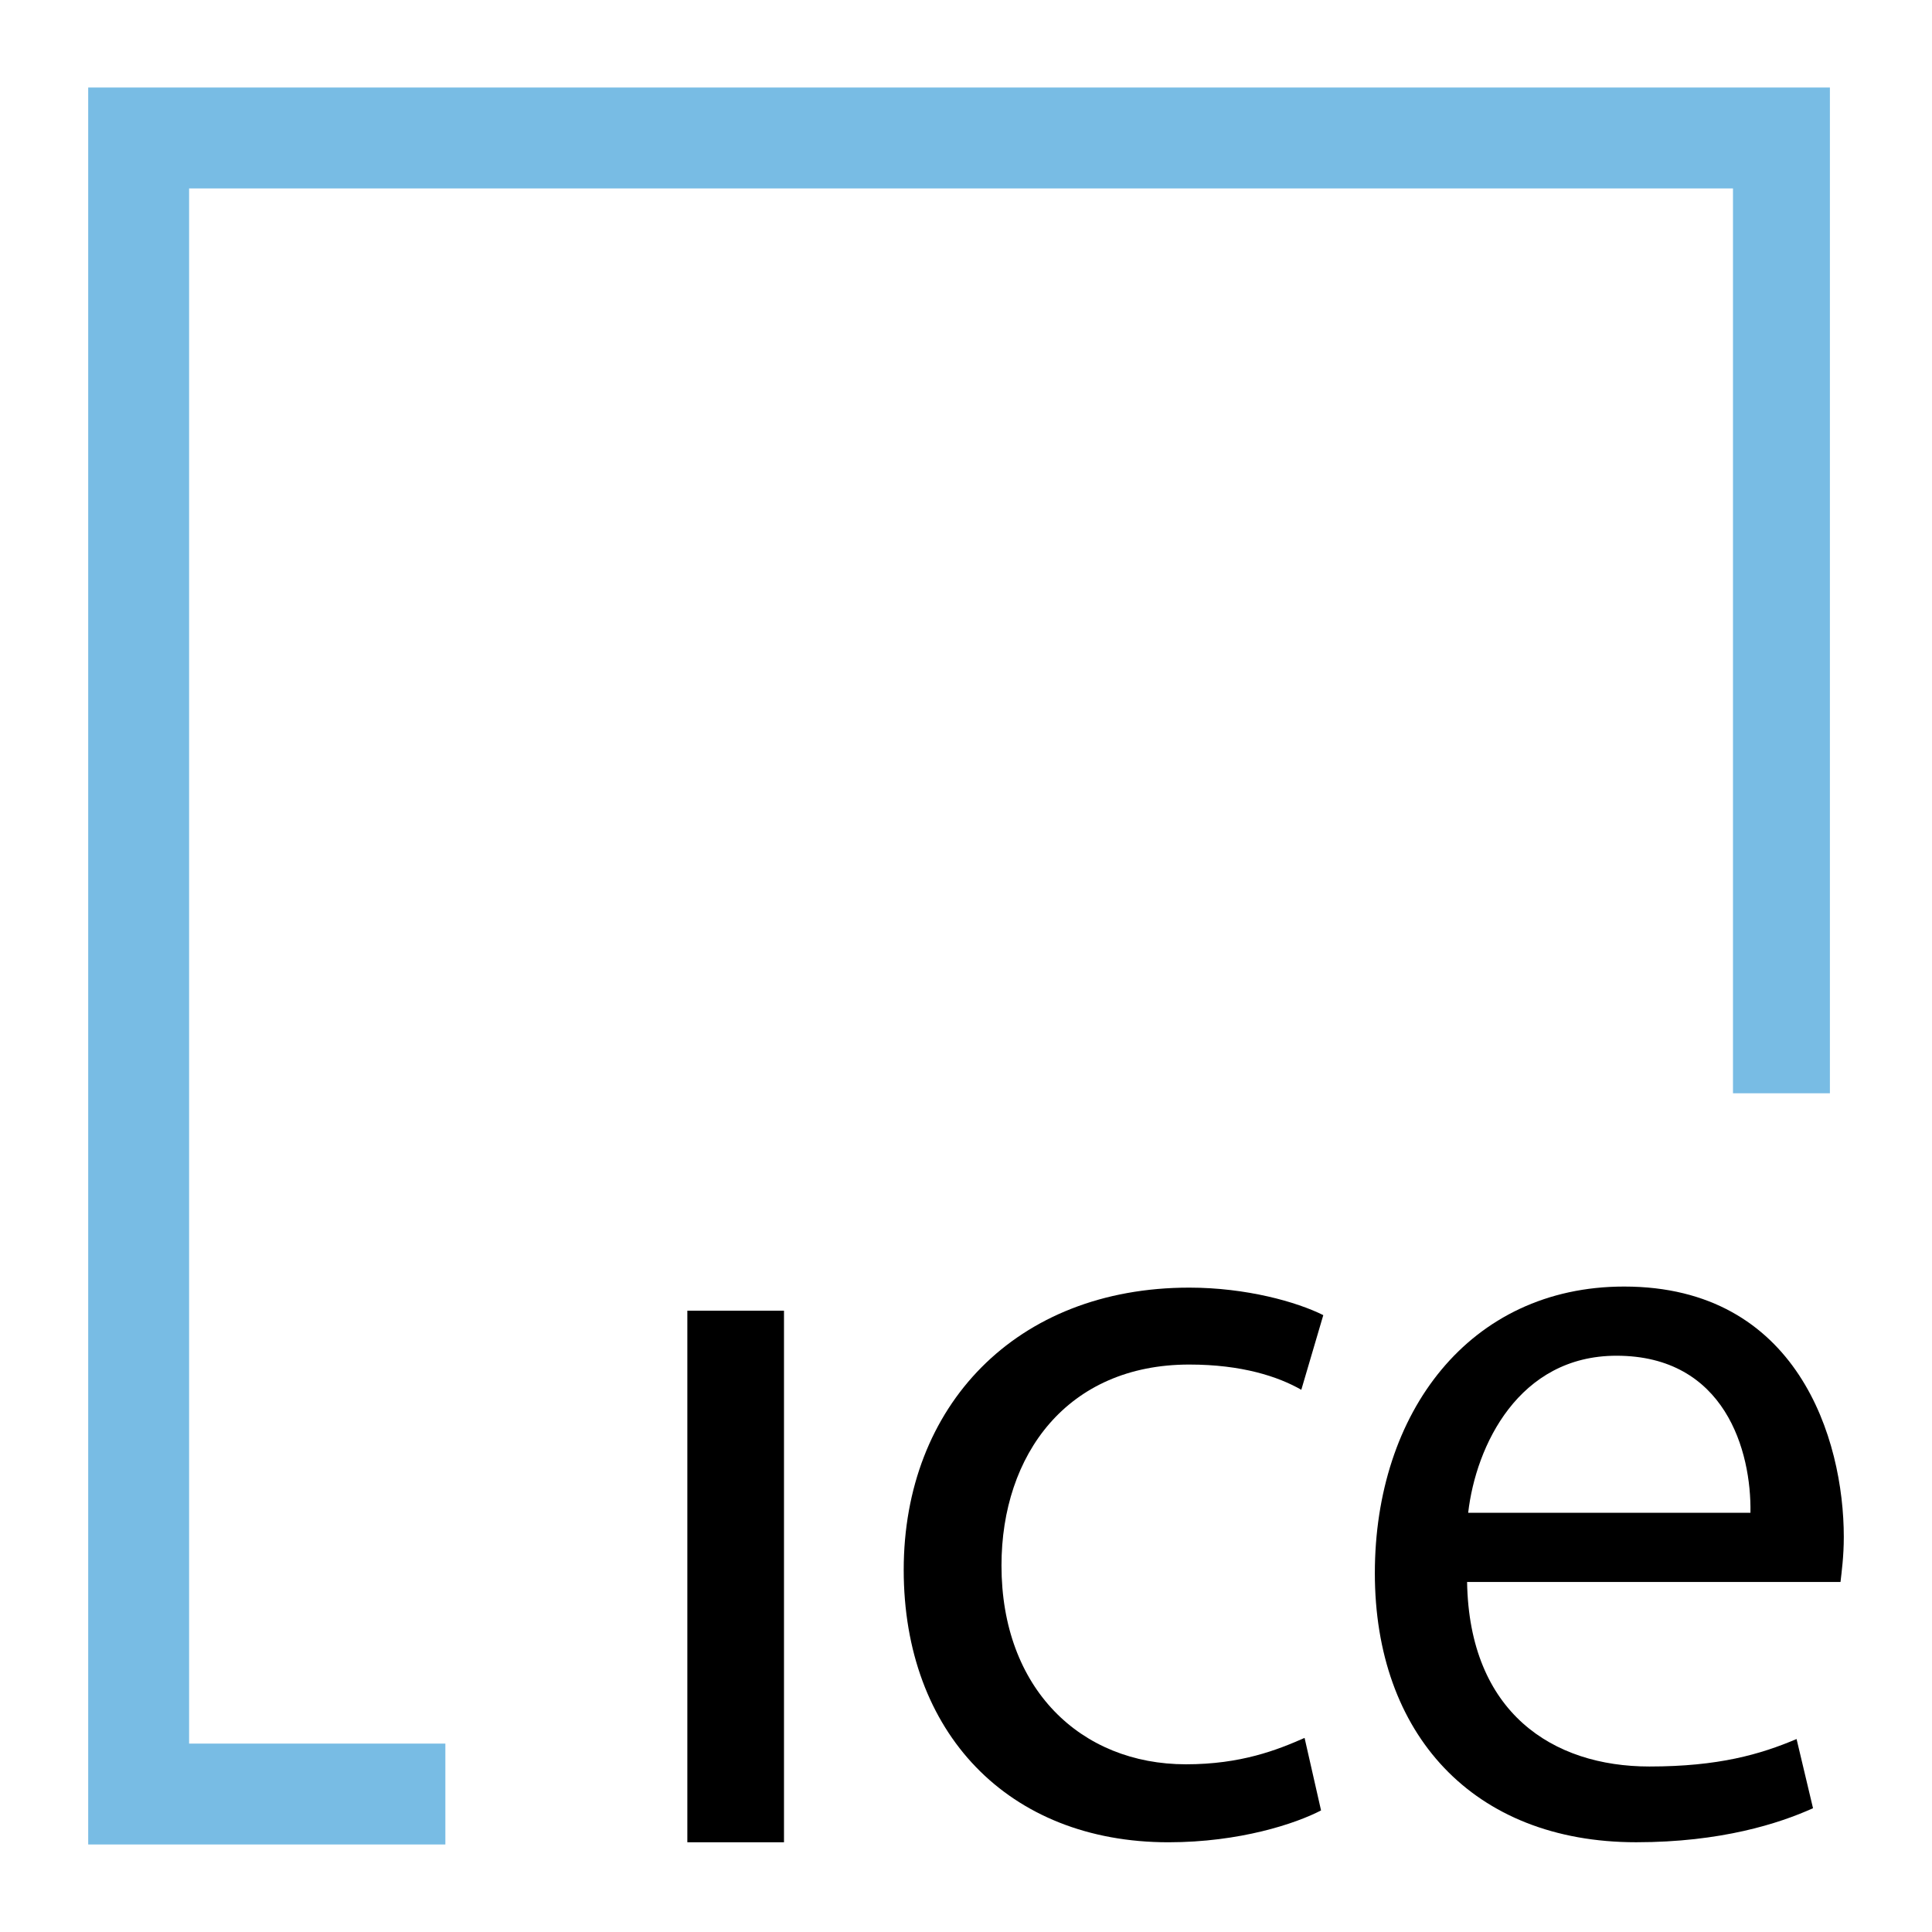<?xml version="1.0" encoding="utf-8"?>
<!-- Generator: Adobe Illustrator 16.0.0, SVG Export Plug-In . SVG Version: 6.00 Build 0)  -->
<!DOCTYPE svg PUBLIC "-//W3C//DTD SVG 1.0//EN" "http://www.w3.org/TR/2001/REC-SVG-20010904/DTD/svg10.dtd">
<svg version="1.0" id="Layer_1" xmlns="http://www.w3.org/2000/svg" xmlns:xlink="http://www.w3.org/1999/xlink" x="0px" y="0px"
	 width="800px" height="800px" viewBox="0 0 800 800" enable-background="new 0 0 800 800" xml:space="preserve">
<g>
	<rect x="284.613" y="542.731" width="40.021" height="220.114"/>
	<path d="M547.019,749.659c-10.464,5.452-33.654,13.187-63.203,13.187c-66.402,0-109.609-45.474-109.609-112.784
		c0-67.761,46.391-116.882,118.237-116.882c23.662,0,44.572,5.915,55.501,11.39l-9.102,30.912
		c-9.55-5.465-24.565-10.453-46.399-10.453c-50.477,0-77.751,37.279-77.751,83.215c0,50.929,32.737,82.312,76.395,82.312
		c22.739,0,37.744-5.912,49.111-10.925L547.019,749.659z"/>
	<path d="M724.823,626.42c0.45-25.479-10.456-65.041-55.487-65.041c-40.477,0-58.221,37.29-61.395,65.041H724.823z M607.489,655.063
		c0.903,54.112,35.461,76.408,75.484,76.408c28.651,0,45.925-5.011,60.95-11.376l6.811,28.648
		c-14.093,6.368-38.203,14.093-73.213,14.093c-67.751,0-108.226-45.014-108.226-111.409c0-66.403,39.097-118.691,103.225-118.691
		c71.856,0,90.958,63.204,90.958,103.678c0,8.185-0.914,14.563-1.364,18.649H607.489z"/>
	<polygon fill="#78BCE4" points="757.721,36.242 36.521,36.242 36.521,763.758 184.415,763.758 184.415,721.988 78.302,721.988 
		78.302,78.022 717.591,78.022 717.591,452.703 757.721,452.703 	"/>
</g>
</svg>

